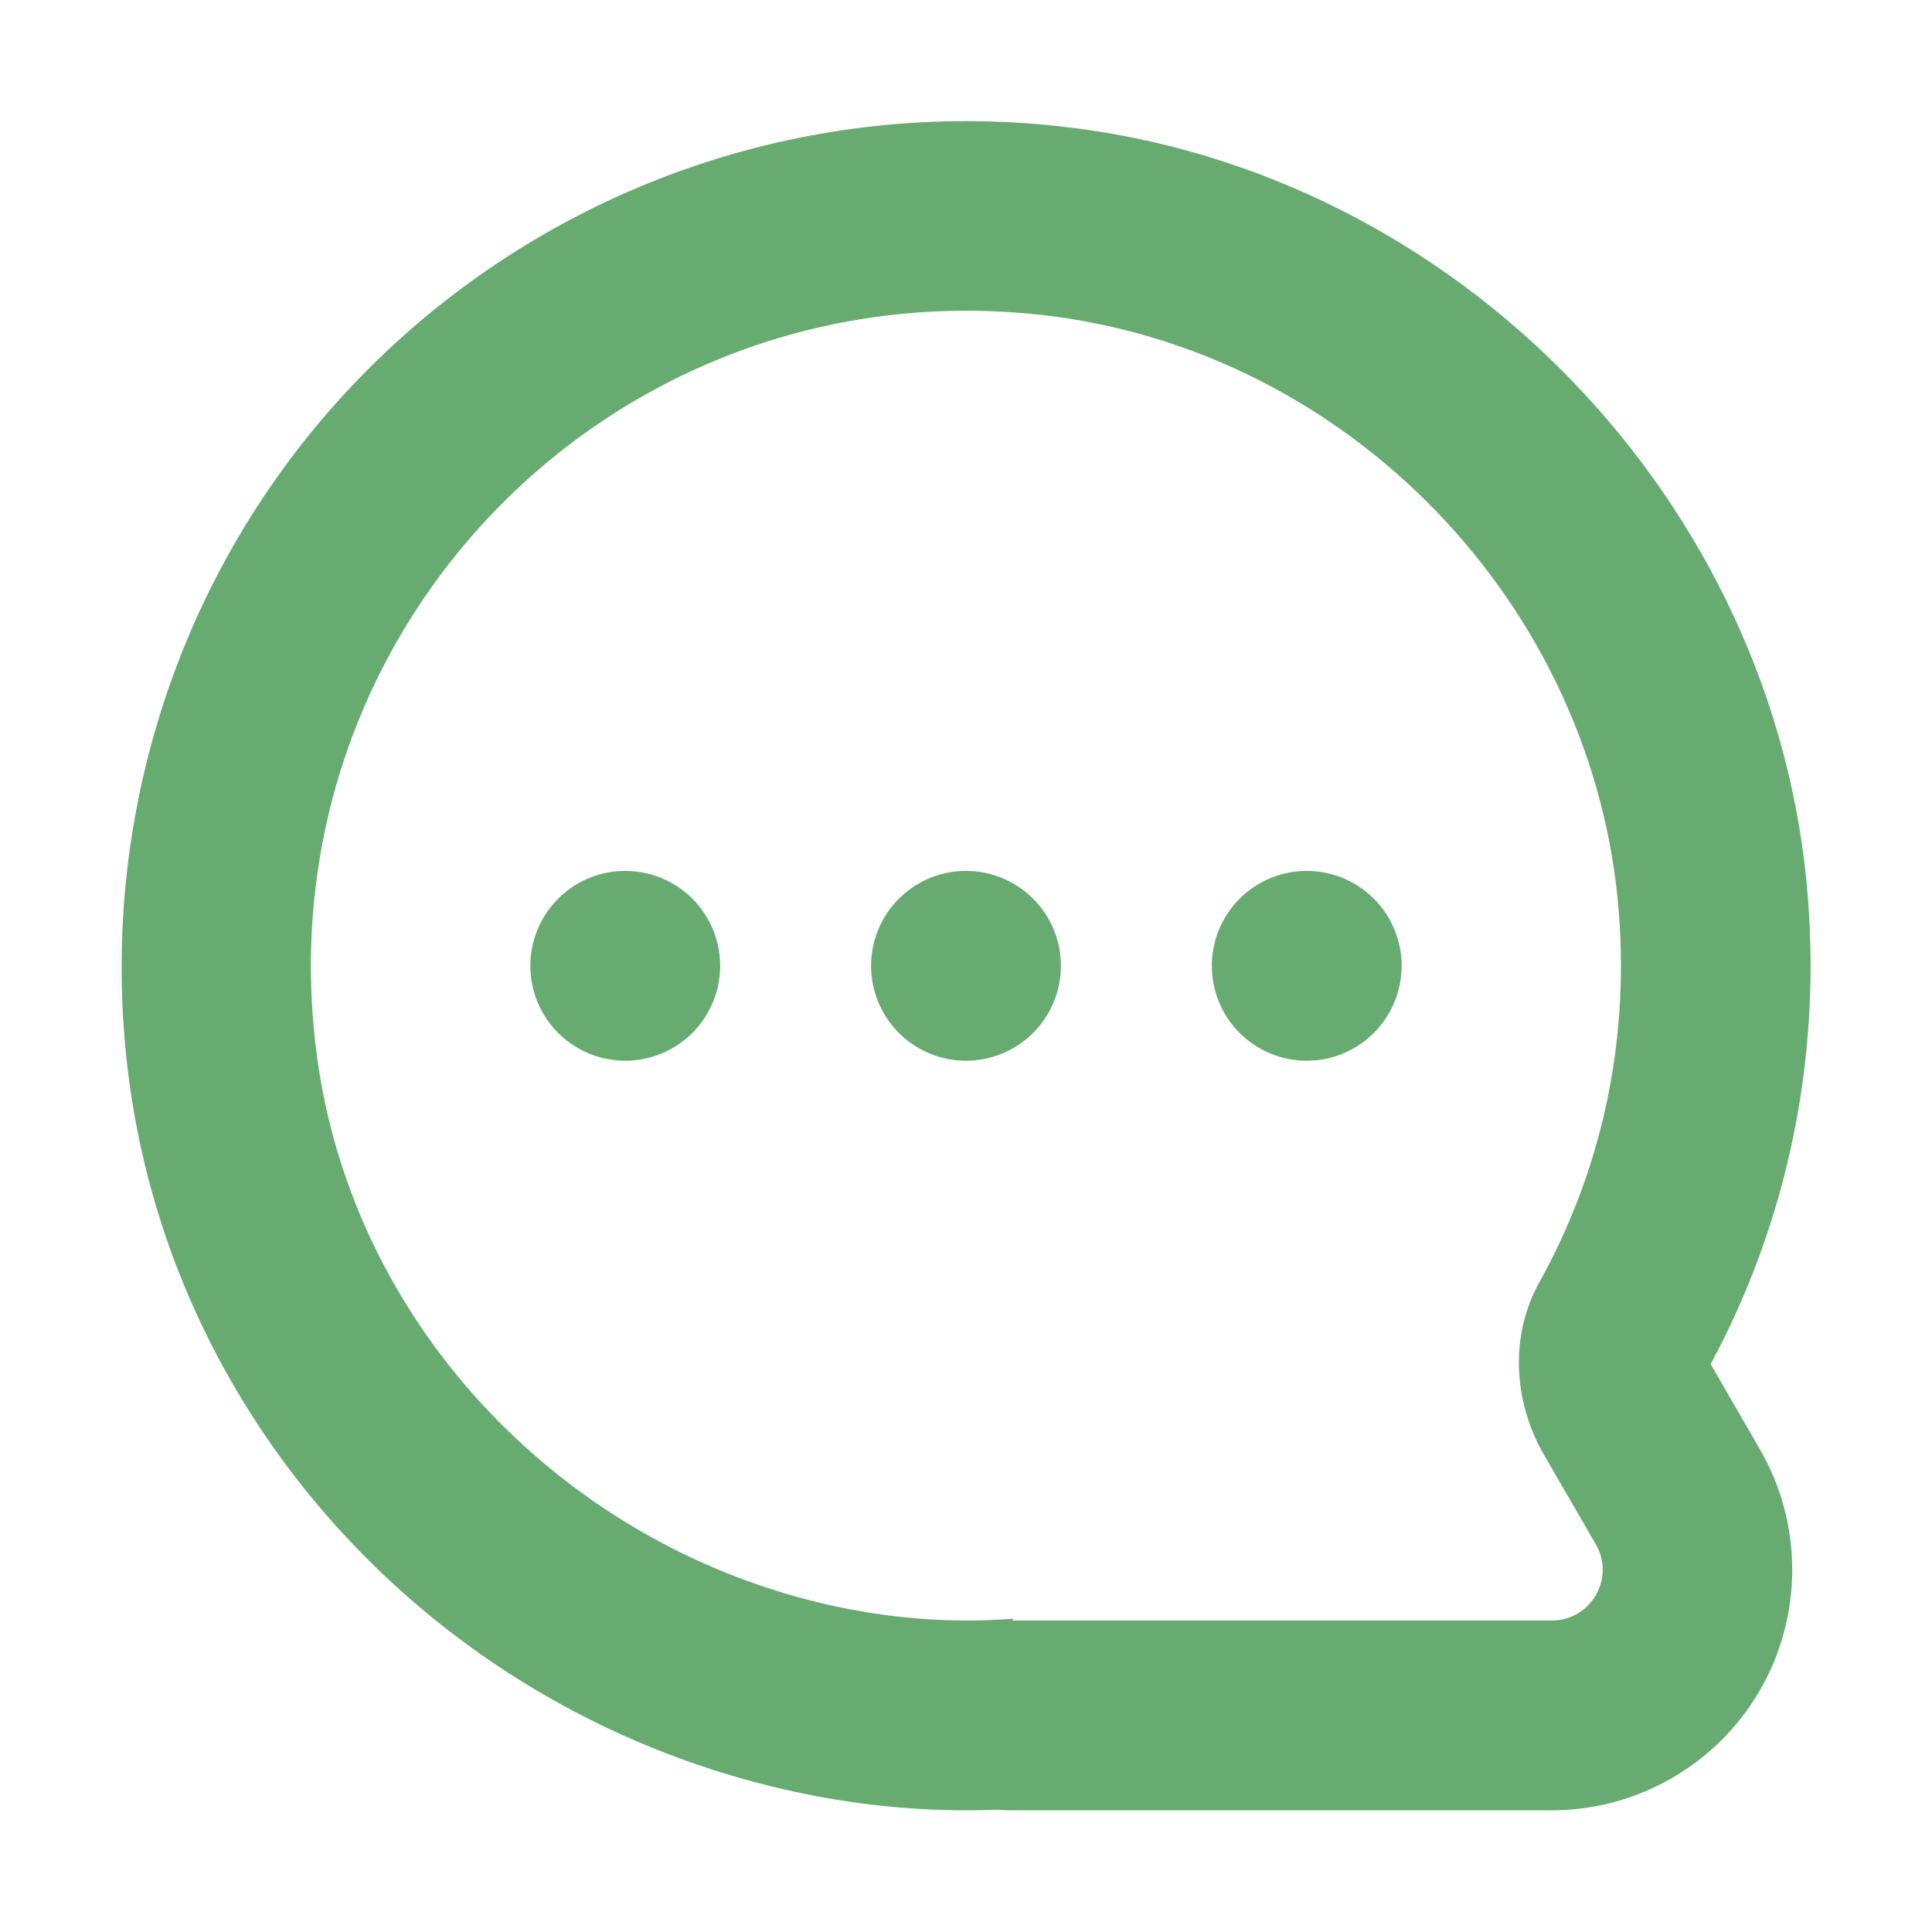 <?xml version="1.0" standalone="no"?><!DOCTYPE svg PUBLIC "-//W3C//DTD SVG 1.1//EN" "http://www.w3.org/Graphics/SVG/1.1/DTD/svg11.dtd"><svg t="1707288369179" class="icon" viewBox="0 0 1024 1024" version="1.1" xmlns="http://www.w3.org/2000/svg" p-id="4232" width="64" height="64" xmlns:xlink="http://www.w3.org/1999/xlink"><path d="M512 164.7c12.9 0 25.9 0.7 39.1 2.1 163.3 17.9 294.5 153.8 307 317.6 5.4 71.2-10.4 138-42.2 195.2-15.8 28.4-13.8 63.3 2.4 91.4l27.5 47.5c10.4 18-2.6 40.4-23.3 40.4h-286l0.7-1c-8.4 0.7-16.8 1-25.1 1-23.3 0-46.5-2.6-69.8-7.6C300.1 820.5 187.4 704 168 559.9c-28.5-213 136.5-395.1 344-395.2m0-100.5c-129.1 0-251.9 55.8-337 153-85 97.2-123.8 226.9-106.5 356 24.8 184.7 166.4 336 352.4 376.4 30.3 6.6 61 9.9 91.2 9.9 5.5 0 11-0.1 16.4-0.3 2.7 0.2 5.3 0.3 8 0.3h286c45.4 0 87.7-24.4 110.4-63.8 22.7-39.3 22.7-88.2-0.1-127.5L906.7 723c40.4-75 58.2-160 51.6-246.3C942.3 266.1 771.9 89.9 562 67c-16.6-1.9-33.4-2.8-50-2.8z" fill="#68AB71" p-id="4233"></path><path d="M331.4 511.9m-50.3 0a50.3 50.3 0 1 0 100.6 0 50.3 50.3 0 1 0-100.6 0Z" fill="#68AB71" p-id="4234"></path><path d="M512 511.9m-50.3 0a50.3 50.3 0 1 0 100.6 0 50.3 50.3 0 1 0-100.6 0Z" fill="#68AB71" p-id="4235"></path><path d="M692.6 511.9m-50.3 0a50.3 50.3 0 1 0 100.6 0 50.3 50.3 0 1 0-100.6 0Z" fill="#68AB71" p-id="4236"></path></svg>